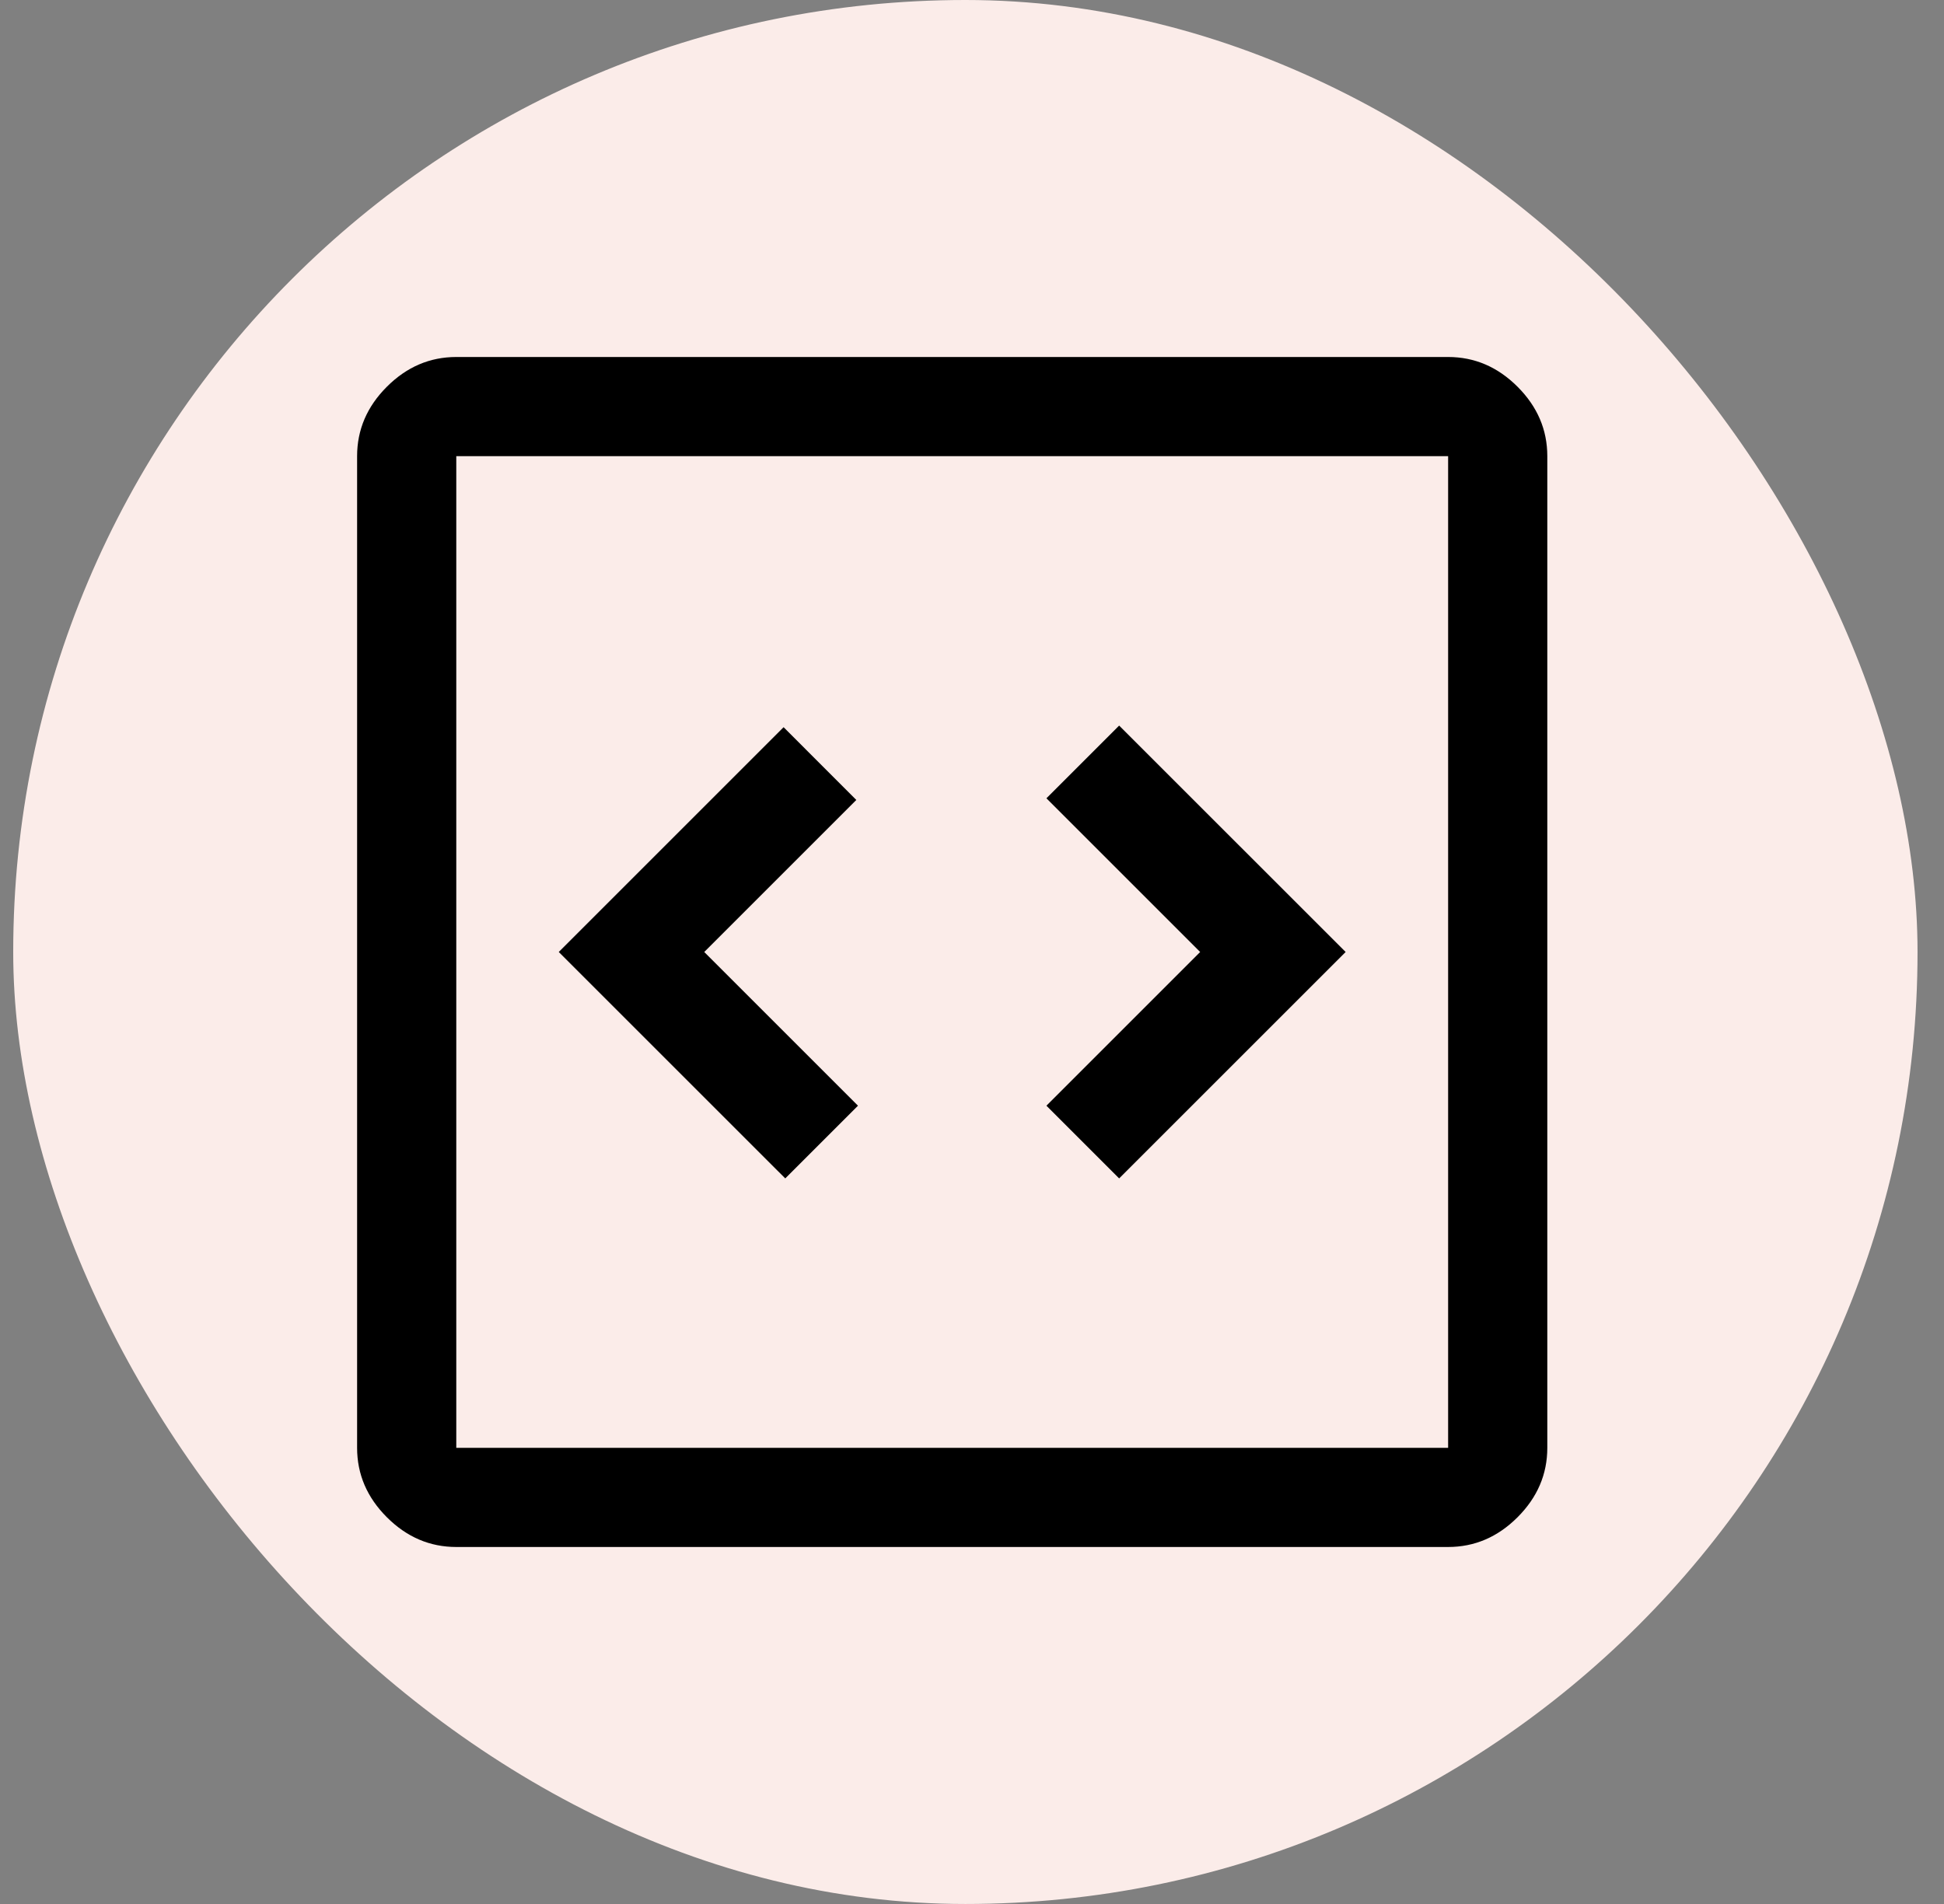 <svg width="49" height="48" viewBox="0 0 49 48" fill="none" xmlns="http://www.w3.org/2000/svg">
<rect x="0" y="0" width="49" height="48" fill="#808080" stroke="none"/>
<rect x="0.333" width="48" height="48" rx="24" fill="#FBECE9"/>
<path d="M19.793 29.708L21.626 27.875L17.751 24L21.584 20.167L19.751 18.333L14.084 24L19.793 29.708ZM28.209 29.708L33.918 24L28.209 18.292L26.376 20.125L30.251 24L26.376 27.875L28.209 29.708ZM11.501 39C10.834 39 10.251 38.75 9.751 38.25C9.251 37.75 9.001 37.167 9.001 36.5V11.5C9.001 10.833 9.251 10.25 9.751 9.75C10.251 9.25 10.834 9 11.501 9H36.501C37.168 9 37.751 9.25 38.251 9.75C38.751 10.25 39.001 10.833 39.001 11.5V36.5C39.001 37.167 38.751 37.75 38.251 38.25C37.751 38.75 37.168 39 36.501 39H11.501ZM11.501 36.5H36.501V11.5H11.501V36.5Z" fill="black"/>
</svg>
